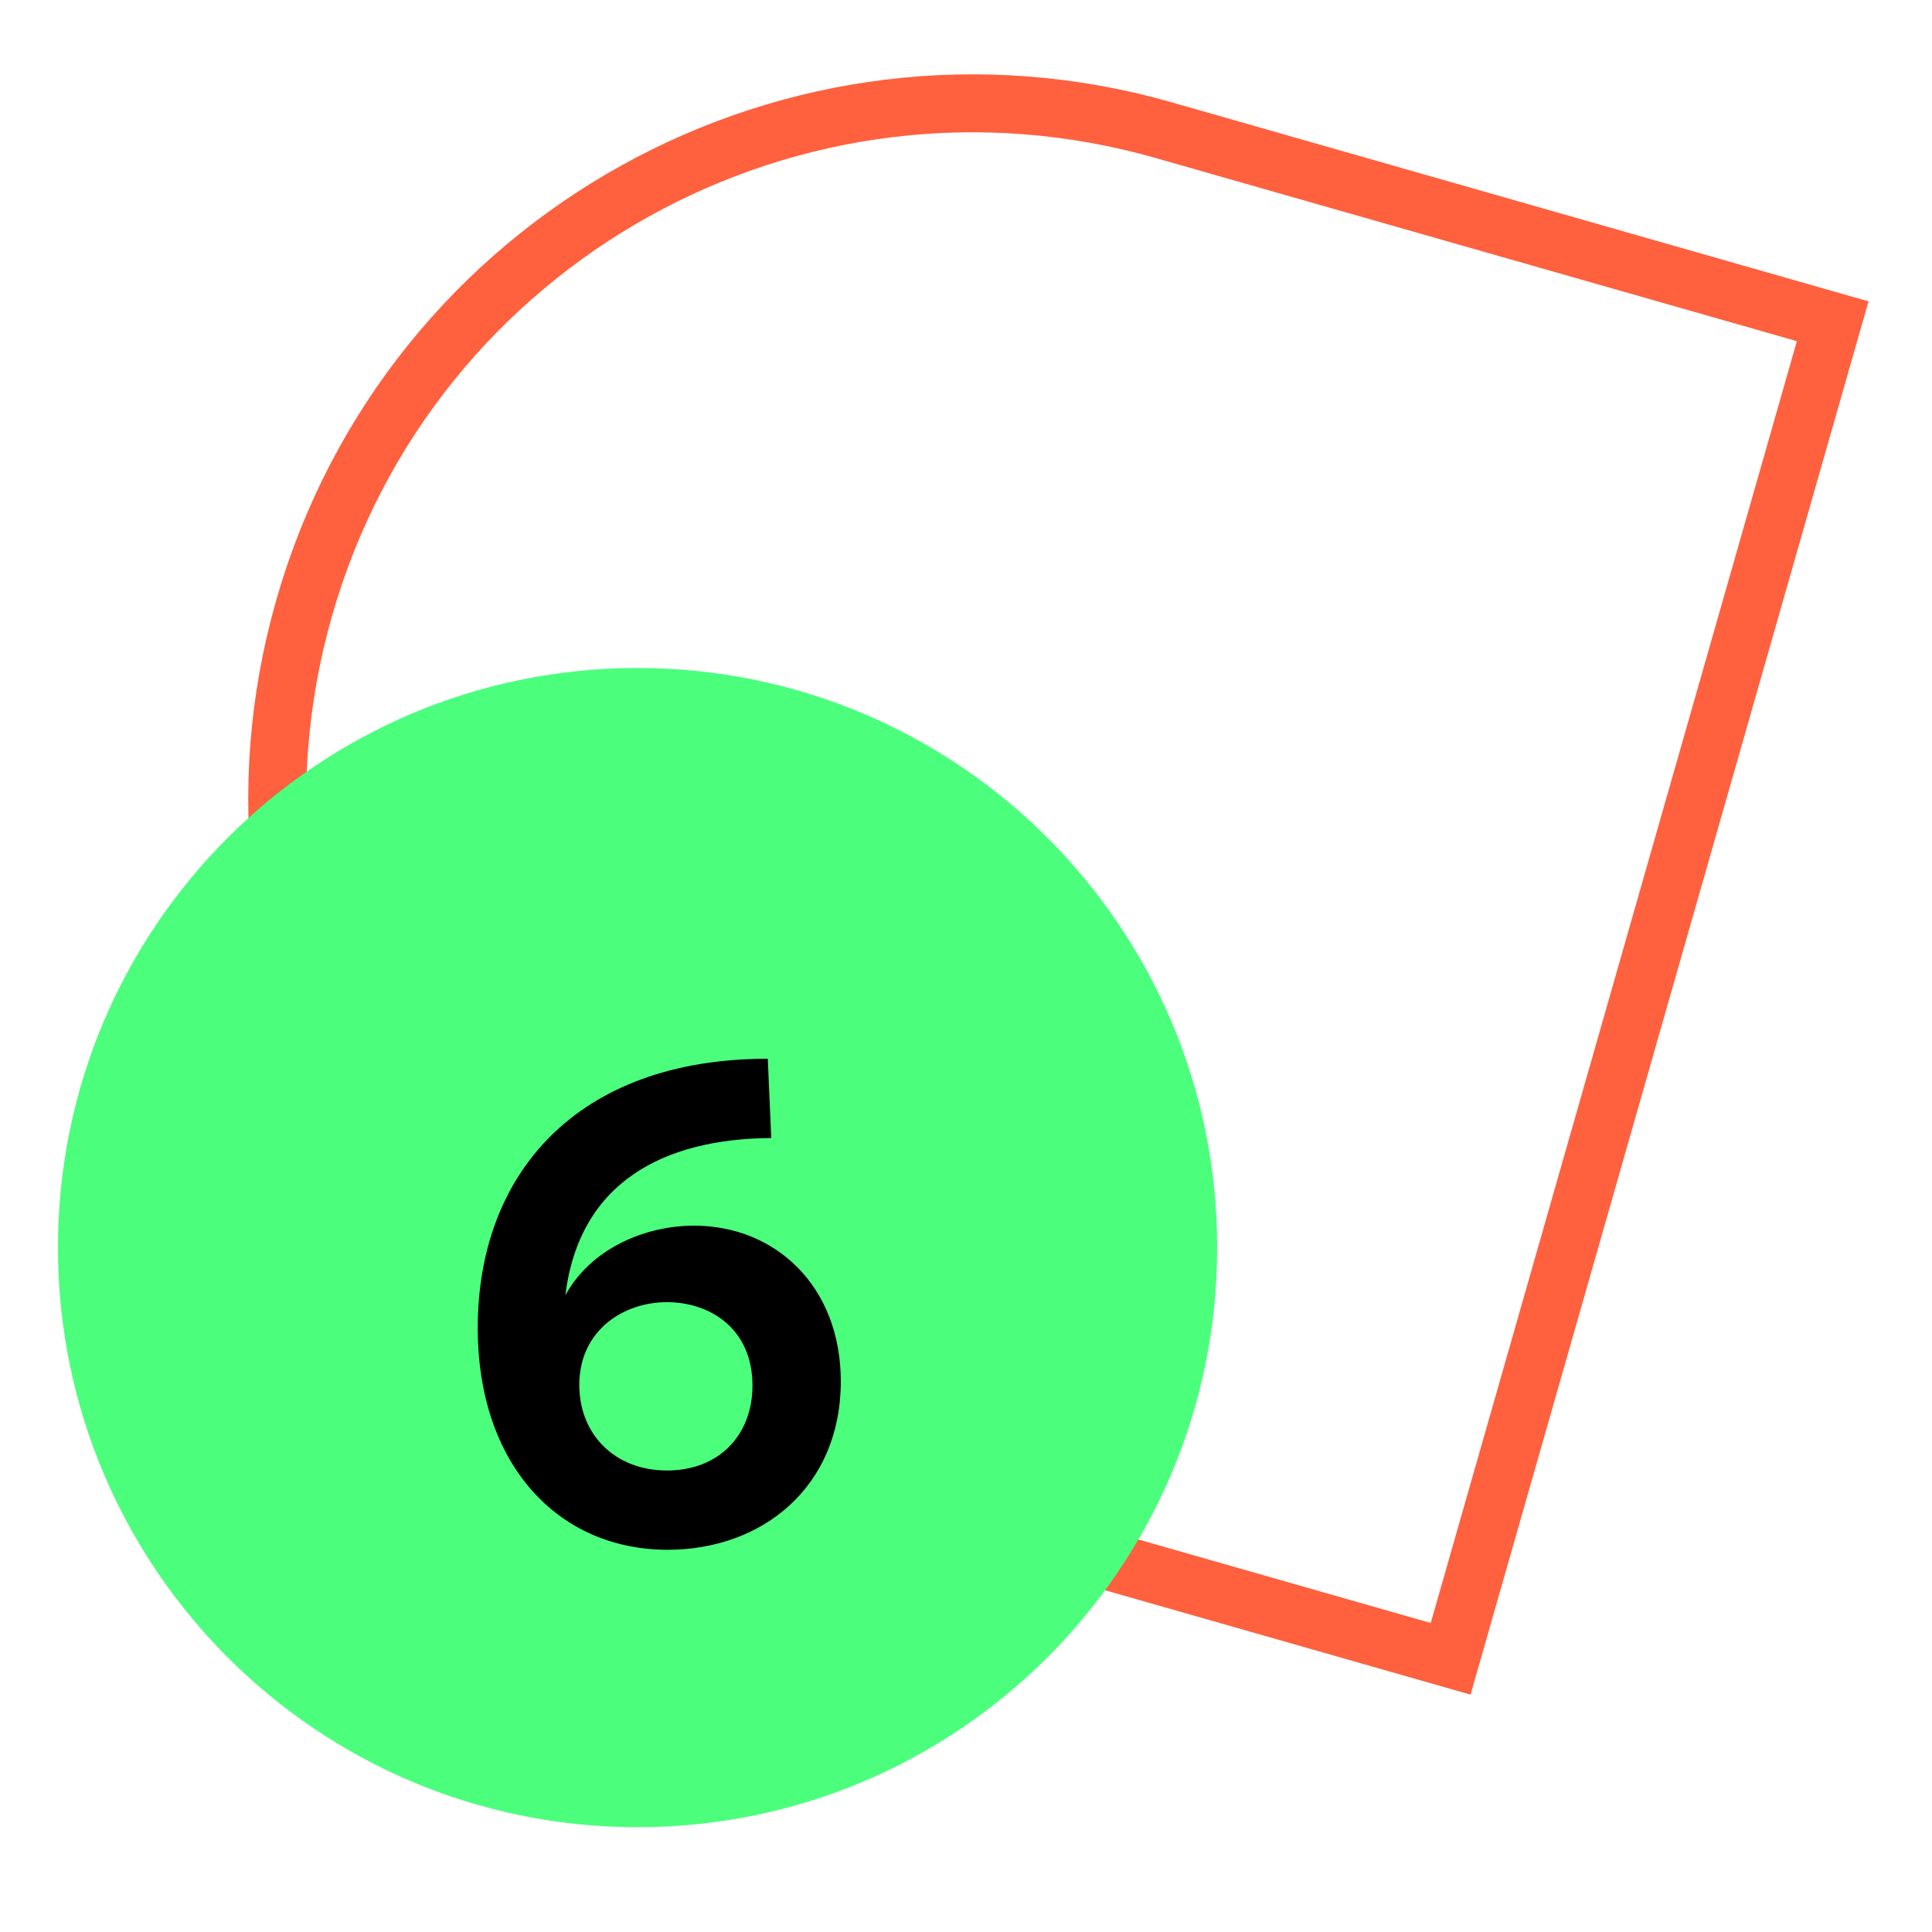 <svg width="100" height="100" viewBox="0 0 100 100" fill="none" xmlns="http://www.w3.org/2000/svg">
<g clip-path="url(#clip0_2348_64203)">
<g clip-path="url(#clip1_2348_64203)">
<path d="M75.085 85.86L40.47 75.973C21.352 70.512 10.281 50.588 15.742 31.47C21.202 12.351 41.126 1.281 60.245 6.741L94.86 16.629L75.085 85.86Z" stroke="#FF603E" stroke-width="3"/>
</g>
<path d="M33 94.575C16.431 94.575 3 81.144 3 64.575C3 48.006 16.431 34.575 33 34.575C49.569 34.575 63 48.006 63 64.575C63 81.144 49.569 94.575 33 94.575Z" fill="#4BFF7D"/>
<path d="M43.52 71.504C43.52 66.572 40.136 63.44 35.924 63.44C33.332 63.44 30.56 64.664 29.264 67.04C29.984 61.172 34.376 58.94 39.92 58.904L39.74 54.8C29.804 54.8 24.728 60.812 24.728 68.732C24.728 75.788 28.868 80.216 34.556 80.216C39.488 80.216 43.52 76.94 43.52 71.504ZM29.984 71.684C29.984 68.876 32.252 67.4 34.52 67.4C36.752 67.4 38.948 68.768 38.948 71.72C38.948 74.24 37.256 76.112 34.52 76.112C31.82 76.112 29.984 74.24 29.984 71.684Z" fill="black"/>
</g>
<defs>
<clipPath id="clip0_2348_64203">
<rect width="100" height="100" fill="white"/>
</clipPath>
<clipPath id="clip1_2348_64203">
<rect width="75" height="75" fill="white" transform="translate(4 67.116) rotate(-74.059)"/>
</clipPath>
</defs>
</svg>
